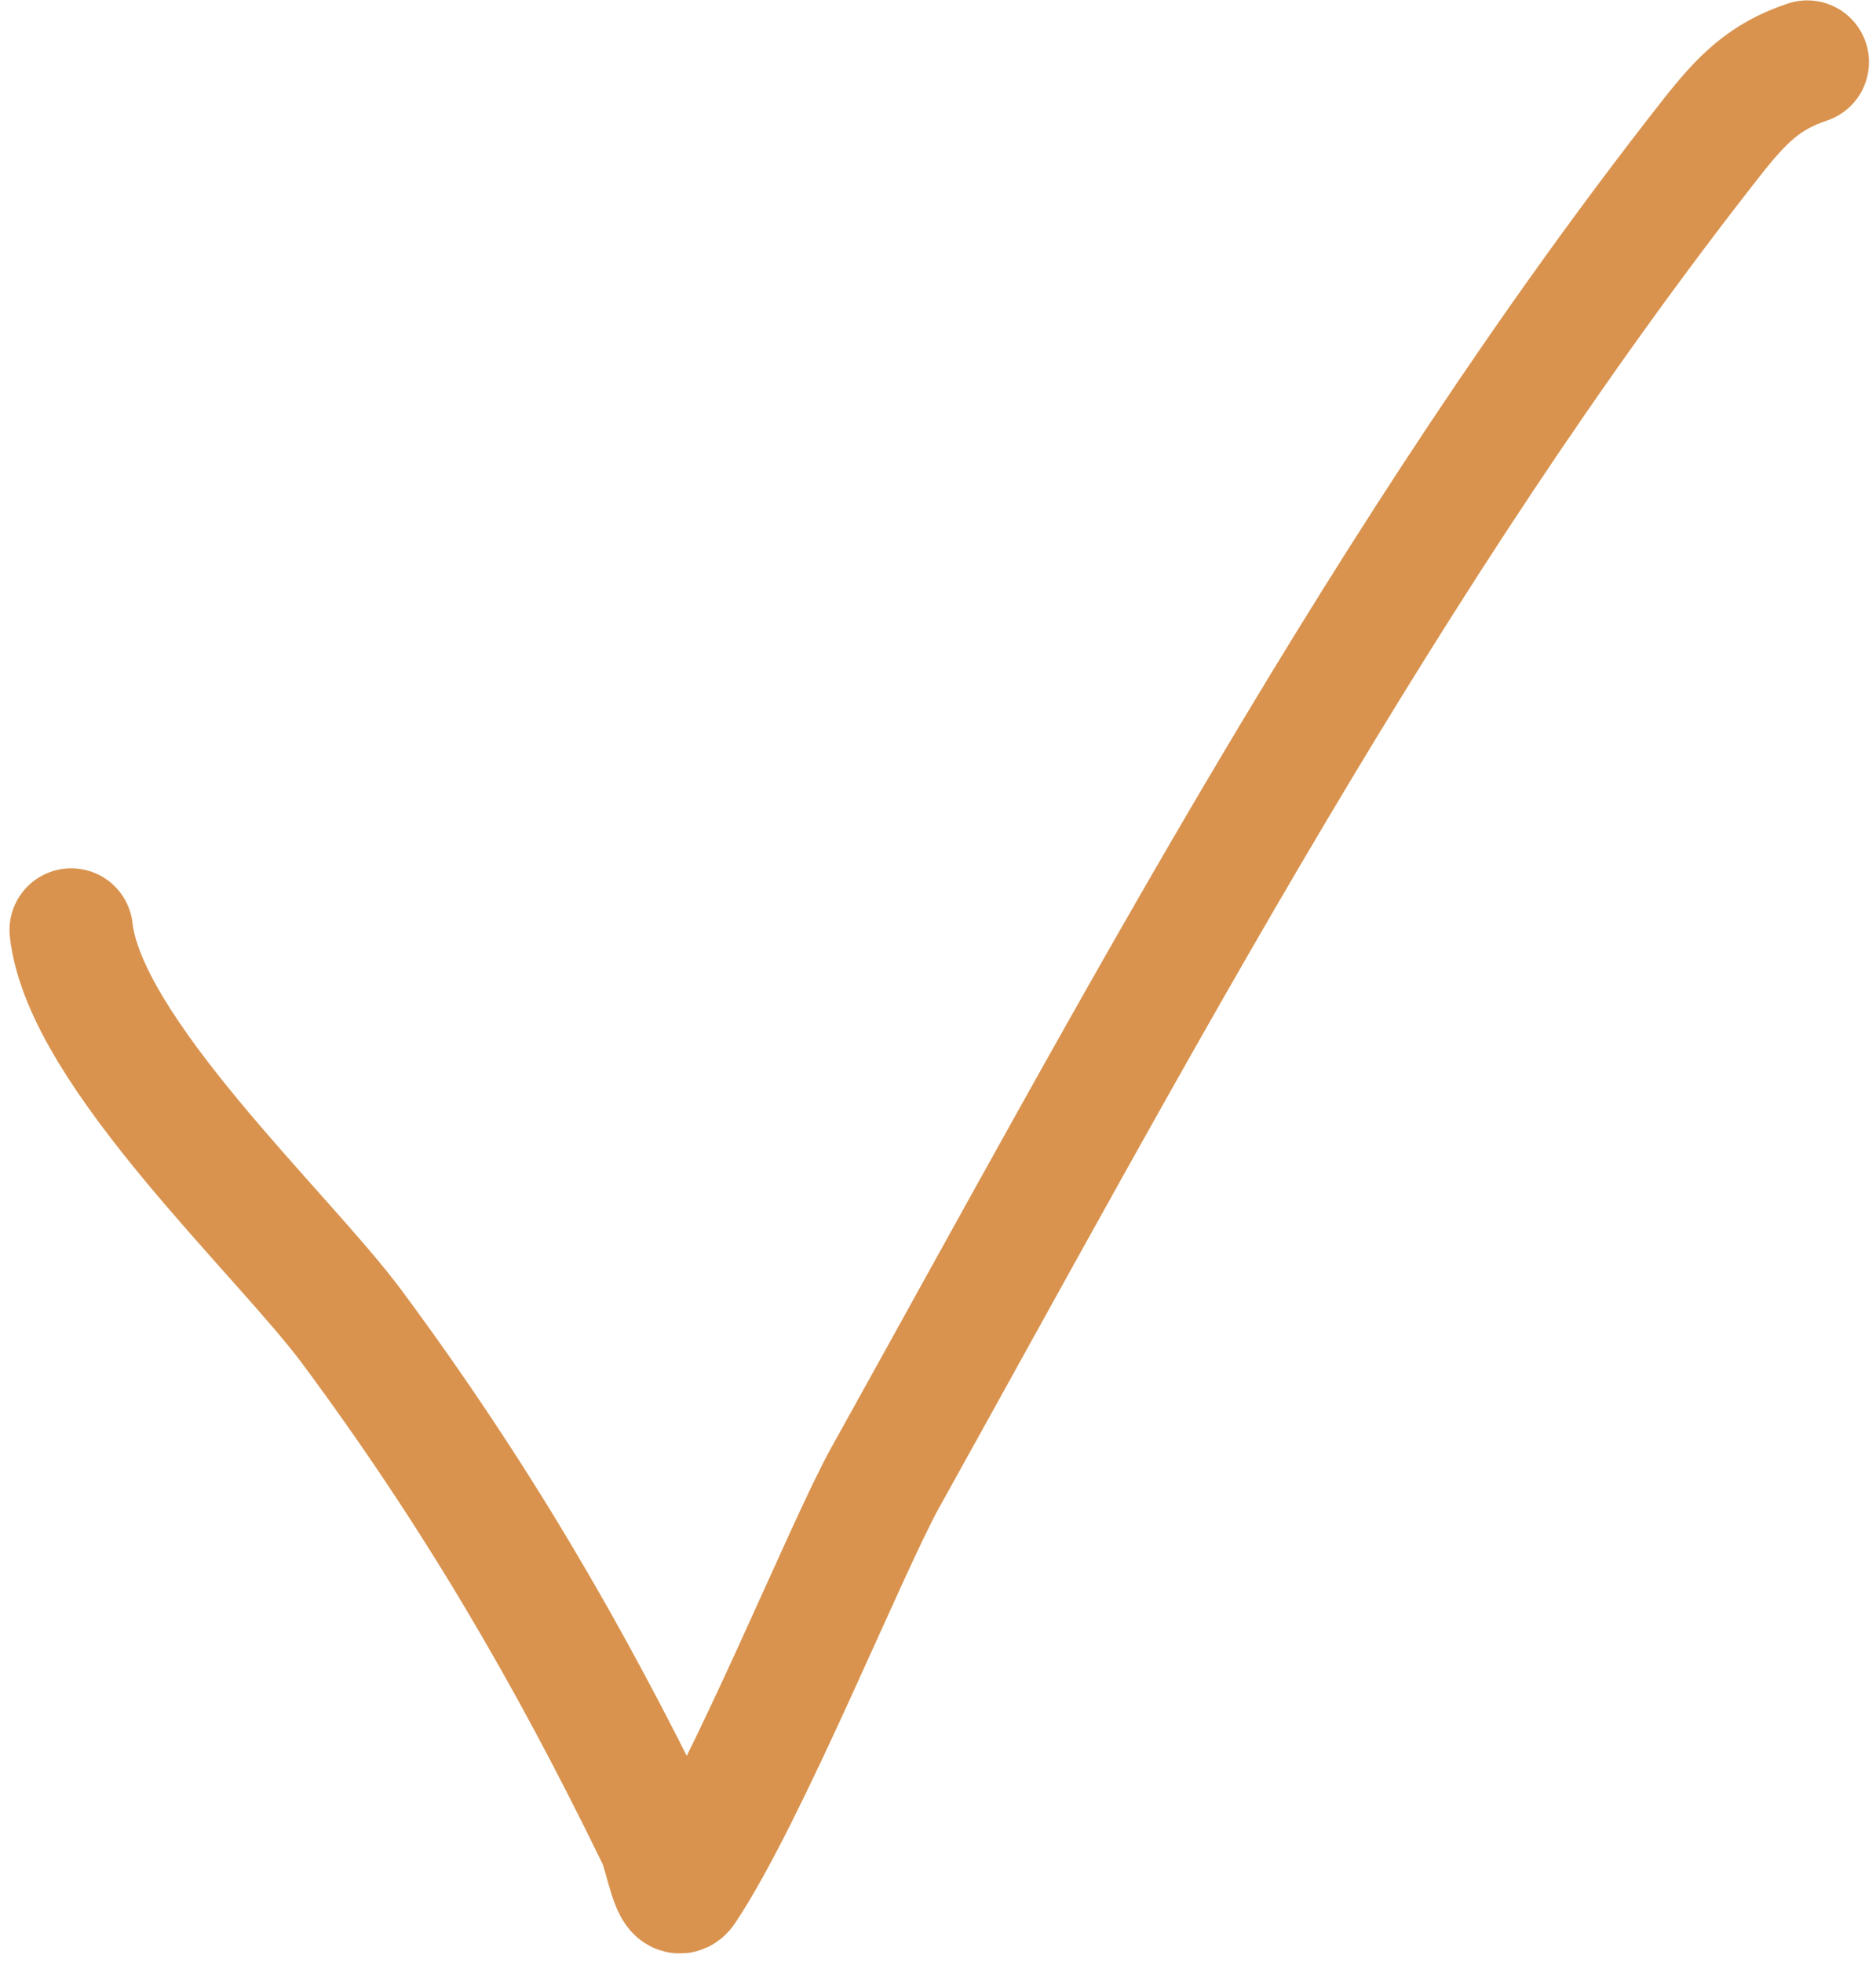 <?xml version="1.0" encoding="UTF-8"?> <svg xmlns="http://www.w3.org/2000/svg" width="152" height="159" viewBox="0 0 152 159" fill="none"> <path d="M5.769 75.364C6.867 85.251 22.916 99.975 28.523 107.541C38.486 120.987 46.085 133.988 53.346 148.913C54.02 150.299 54.559 154.333 55.414 153.05C60.528 145.38 68.558 125.432 71.733 119.723C92.183 82.942 112.543 44.464 138.617 11.238C141.131 8.034 142.953 6.191 146.431 5.032" stroke="#D9934E" stroke-width="10" stroke-linecap="round"></path> </svg> 